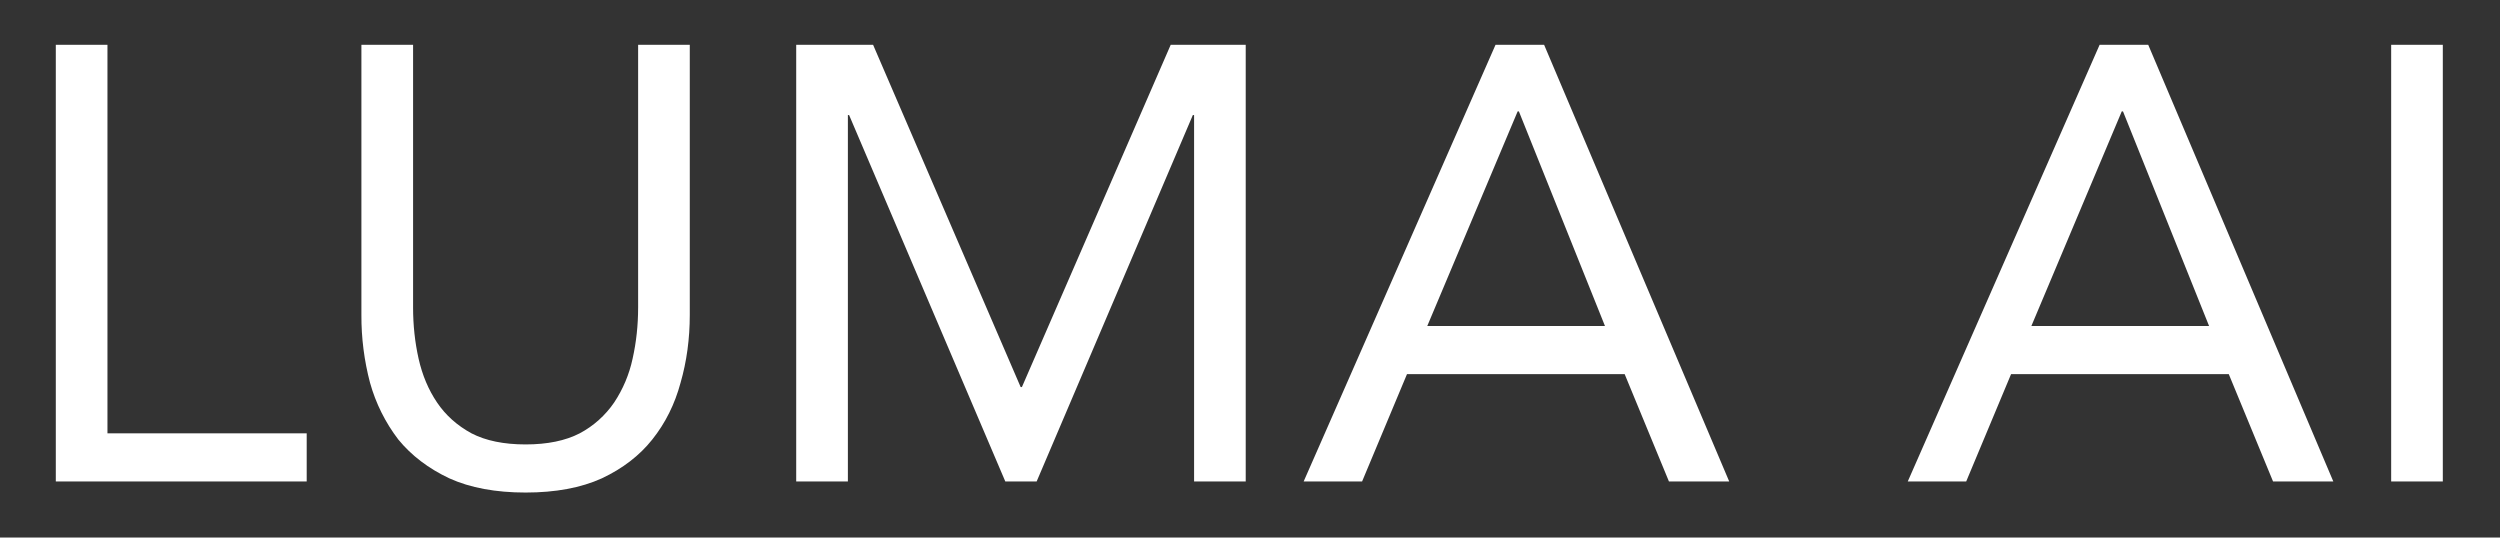 <?xml version="1.0" encoding="UTF-8"?> <svg xmlns="http://www.w3.org/2000/svg" xmlns:xlink="http://www.w3.org/1999/xlink" width="400" height="86" overflow="hidden"><rect width="100%" height="100%" fill="#333333" stroke="none"/><defs><clipPath id="clip0"><rect x="265" y="685" width="400" height="86"></rect></clipPath></defs><g clip-path="url(#clip0)" transform="translate(-265 -685)"><path d="M7.143 7.143 15.407 7.143 15.407 69.125 47.286 69.125 47.286 76.804 7.143 76.804 7.143 7.143ZM108.579 50.236C108.579 54.039 108.089 57.646 107.104 61.057 106.186 64.471 104.675 67.486 102.579 70.111 100.543 72.668 97.854 74.736 94.507 76.307 91.164 77.818 87.1 78.571 82.311 78.571 77.525 78.571 73.454 77.818 70.111 76.307 66.764 74.736 64.043 72.668 61.943 70.111 59.871 67.409 58.335 64.336 57.418 61.057 56.484 57.526 56.02 53.888 56.039 50.236L56.039 7.143 64.307 7.143 64.307 49.057C64.307 51.879 64.6 54.596 65.189 57.221 65.782 59.846 66.764 62.175 68.143 64.207 69.521 66.243 71.357 67.879 73.654 69.125 75.946 70.307 78.832 70.896 82.311 70.896 85.786 70.896 88.671 70.307 90.968 69.125 93.176 67.957 95.068 66.269 96.479 64.207 97.893 62.085 98.894 59.715 99.429 57.221 100.021 54.596 100.314 51.875 100.314 49.057L100.314 7.143 108.579 7.143 108.579 50.236ZM125.611 7.143 137.907 7.143 161.521 61.75 161.718 61.75 185.529 7.143 197.529 7.143 197.529 76.8 189.268 76.8 189.268 18.357 189.068 18.357 164.079 76.8 159.061 76.8 134.071 18.357 133.875 18.357 133.875 76.8 125.607 76.8 125.607 7.143ZM237.496 7.143 245.271 7.143 274.886 76.8 265.243 76.8 258.161 59.682 223.332 59.682 216.15 76.8 206.8 76.8 237.5 7.143ZM241.236 17.768 241.039 17.768 226.575 52.007 255.011 52.007 241.236 17.768ZM334.154 7.143 341.929 7.143 371.543 76.8 361.9 76.8 354.818 59.682 319.986 59.682 312.807 76.8 303.457 76.8 334.154 7.143ZM337.893 17.768 337.696 17.768 323.232 52.007 351.668 52.007 337.893 17.768ZM380.8 7.143 389.064 7.143 389.064 76.8 380.8 76.8 380.8 7.143Z" fill="#FFFFFF" fill-rule="evenodd" transform="matrix(1 0 0 1.003 266.786 685)"></path></g></svg> 